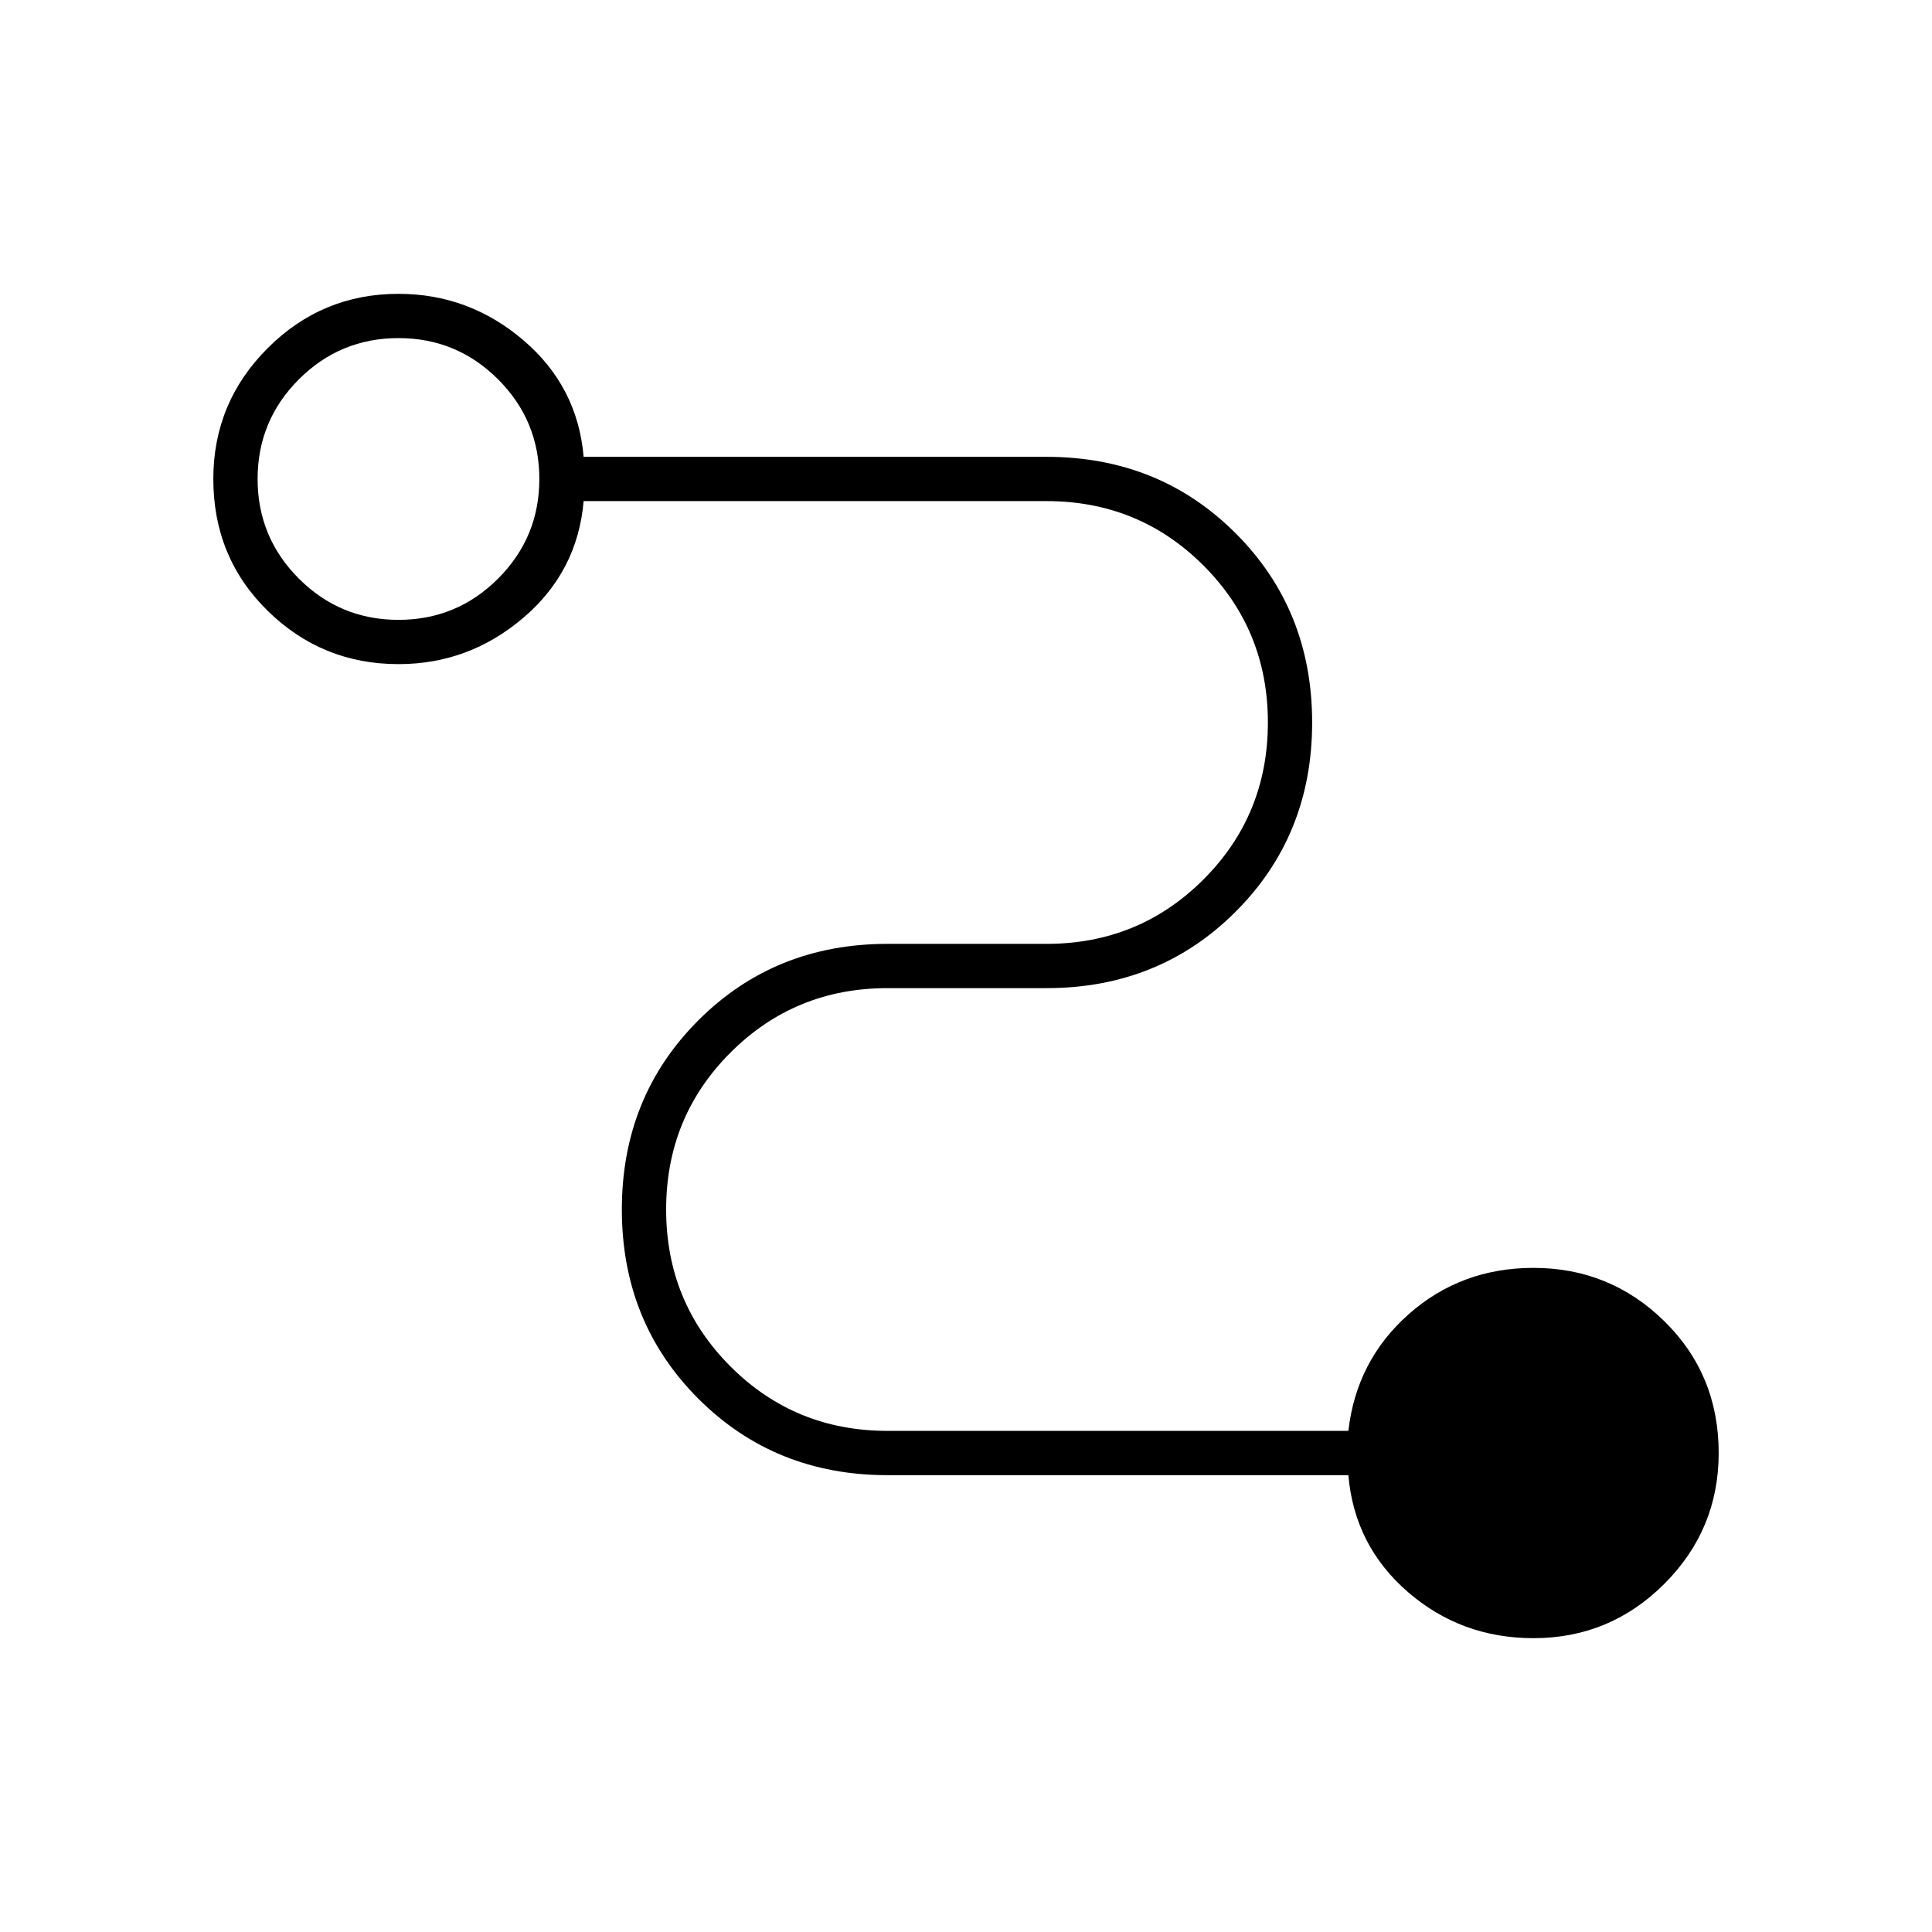 <?xml version="1.0" encoding="utf-8"?>
<svg xmlns="http://www.w3.org/2000/svg" fill="none" height="100%" overflow="visible" preserveAspectRatio="none" style="display: block;" viewBox="0 0 68 68" width="100%">
<g id="Frame">
<path d="M53.975 57.658C52.275 57.658 50.799 57.115 49.548 56.029C48.297 54.943 47.6 53.574 47.458 51.921H31.238C28.593 51.921 26.374 51.024 24.579 49.229C22.785 47.435 21.887 45.215 21.887 42.571C21.887 39.926 22.785 37.707 24.579 35.913C26.374 34.118 28.593 33.221 31.238 33.221H36.833C39.006 33.221 40.847 32.465 42.358 30.954C43.869 29.443 44.625 27.601 44.625 25.429C44.625 23.257 43.869 21.415 42.358 19.904C40.847 18.393 39.006 17.637 36.833 17.637H20.542C20.4 19.29 19.692 20.66 18.417 21.746C17.142 22.832 15.678 23.375 14.025 23.375C12.231 23.375 10.696 22.749 9.421 21.498C8.146 20.247 7.508 18.7 7.508 16.858C7.508 15.064 8.146 13.529 9.421 12.254C10.696 10.979 12.231 10.342 14.025 10.342C15.678 10.342 17.142 10.885 18.417 11.971C19.692 13.057 20.4 14.426 20.542 16.079H36.833C39.478 16.079 41.697 16.976 43.492 18.771C45.286 20.565 46.183 22.785 46.183 25.429C46.183 28.074 45.286 30.293 43.492 32.087C41.697 33.882 39.478 34.779 36.833 34.779H31.238C29.065 34.779 27.224 35.535 25.712 37.046C24.201 38.557 23.446 40.399 23.446 42.571C23.446 44.743 24.201 46.585 25.712 48.096C27.224 49.607 29.065 50.362 31.238 50.362H47.458C47.647 48.71 48.356 47.34 49.583 46.254C50.811 45.168 52.275 44.625 53.975 44.625C55.769 44.625 57.304 45.251 58.579 46.502C59.854 47.754 60.492 49.3 60.492 51.142C60.492 52.936 59.854 54.471 58.579 55.746C57.304 57.021 55.769 57.658 53.975 57.658ZM14.025 21.817C15.394 21.817 16.563 21.333 17.531 20.365C18.499 19.396 18.983 18.228 18.983 16.858C18.983 15.489 18.499 14.32 17.531 13.352C16.563 12.384 15.394 11.9 14.025 11.9C12.656 11.9 11.487 12.384 10.519 13.352C9.551 14.32 9.067 15.489 9.067 16.858C9.067 18.228 9.551 19.396 10.519 20.365C11.487 21.333 12.656 21.817 14.025 21.817Z" fill="black" id="Vector"/>
</g>
</svg>